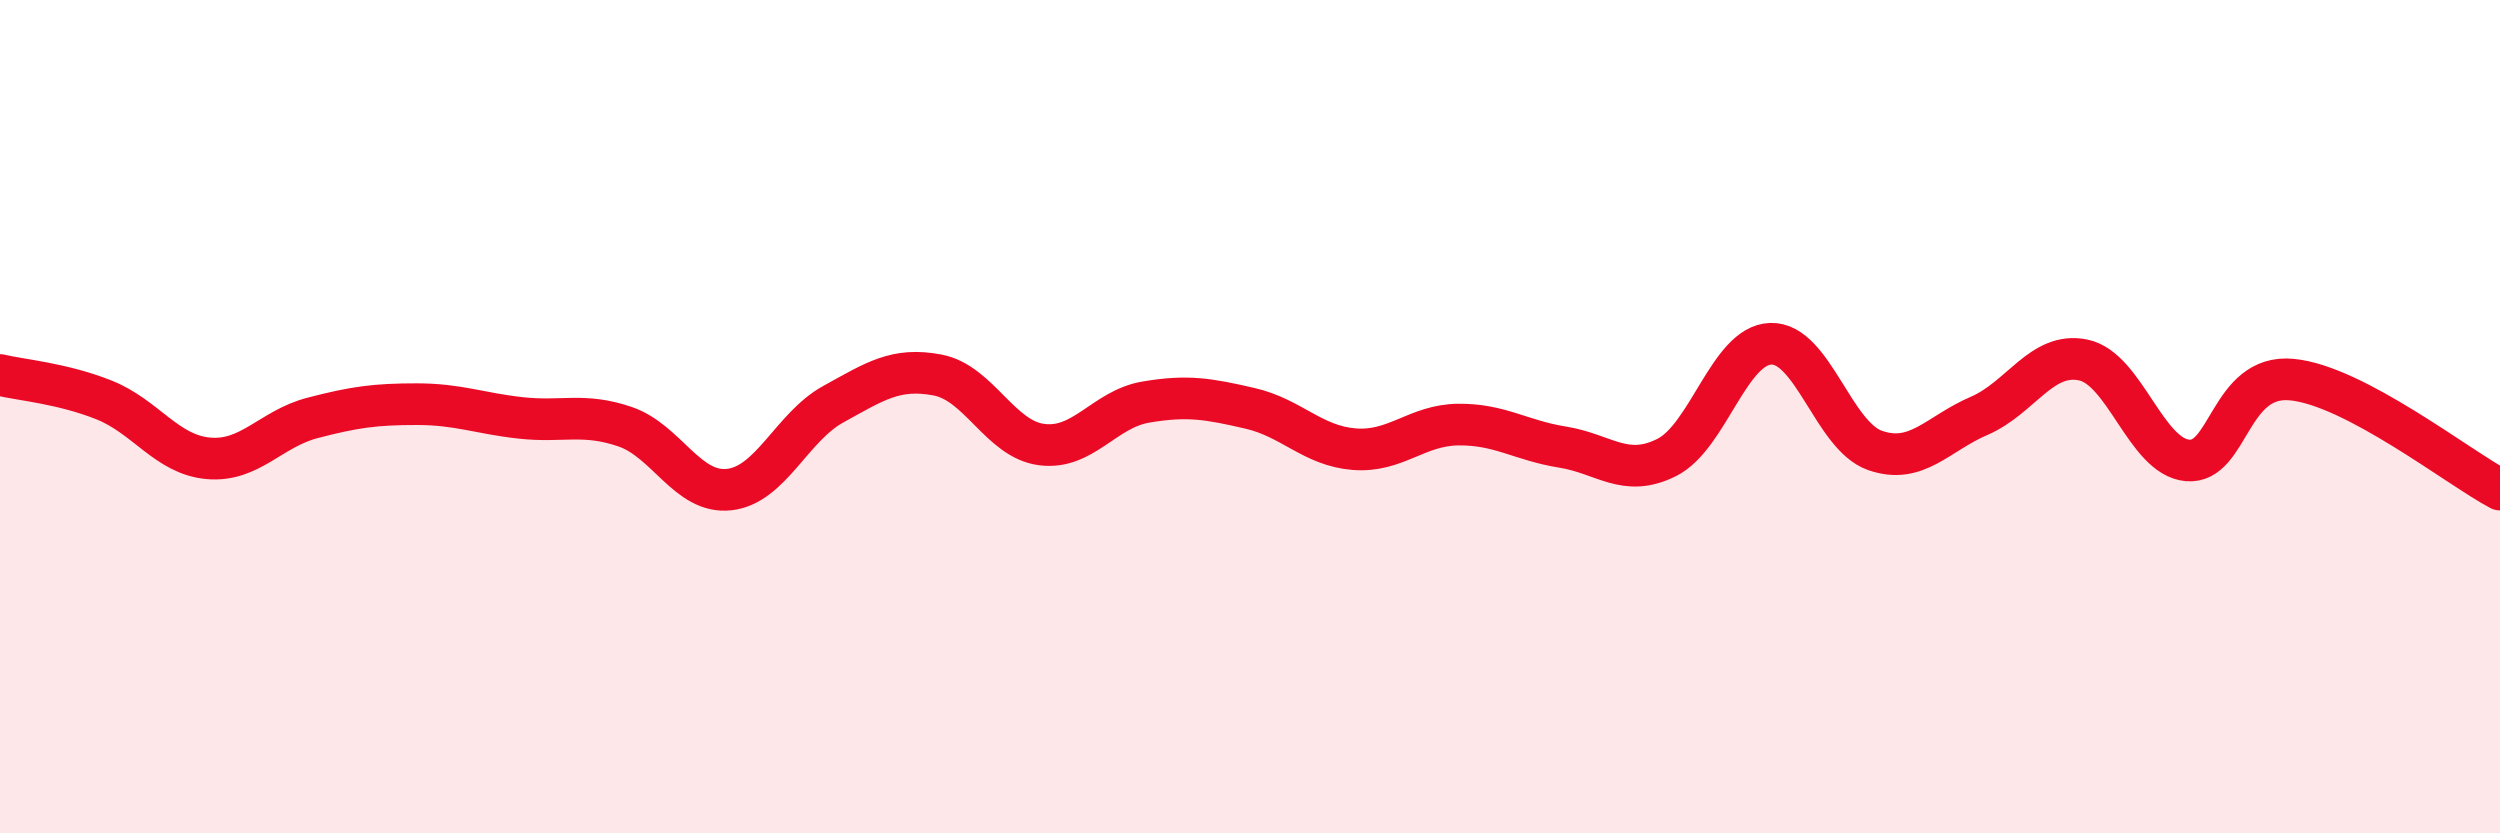 
    <svg width="60" height="20" viewBox="0 0 60 20" xmlns="http://www.w3.org/2000/svg">
      <path
        d="M 0,9 C 0.5,9.12 1.5,9.2 2.5,9.6 C 3.5,10 4,10.91 5,11 C 6,11.09 6.5,10.29 7.5,10.03 C 8.5,9.77 9,9.7 10,9.7 C 11,9.7 11.5,9.92 12.5,10.03 C 13.5,10.14 14,9.9 15,10.24 C 16,10.58 16.5,11.86 17.5,11.75 C 18.5,11.64 19,10.25 20,9.7 C 21,9.15 21.5,8.81 22.5,9 C 23.5,9.19 24,10.54 25,10.67 C 26,10.8 26.5,9.82 27.5,9.65 C 28.5,9.48 29,9.57 30,9.8 C 31,10.03 31.5,10.7 32.5,10.78 C 33.5,10.86 34,10.2 35,10.19 C 36,10.18 36.5,10.57 37.5,10.73 C 38.5,10.89 39,11.48 40,10.98 C 41,10.48 41.5,8.28 42.5,8.25 C 43.5,8.22 44,10.46 45,10.81 C 46,11.16 46.5,10.41 47.5,9.98 C 48.5,9.55 49,8.43 50,8.64 C 51,8.85 51.5,10.96 52.5,11.05 C 53.5,11.14 53.5,8.97 55,9.11 C 56.5,9.25 59,11.22 60,11.75L60 20L0 20Z"
        fill="#EB0A25"
        opacity="0.1"
        stroke-linecap="round"
        stroke-linejoin="round"
      />
      <path
        d="M 0,9 C 0.5,9.12 1.5,9.2 2.5,9.6 C 3.5,10 4,10.91 5,11 C 6,11.09 6.5,10.29 7.5,10.03 C 8.5,9.77 9,9.7 10,9.7 C 11,9.7 11.5,9.92 12.5,10.03 C 13.5,10.14 14,9.9 15,10.24 C 16,10.58 16.5,11.86 17.5,11.75 C 18.5,11.64 19,10.25 20,9.7 C 21,9.15 21.5,8.81 22.5,9 C 23.5,9.19 24,10.54 25,10.67 C 26,10.8 26.5,9.82 27.5,9.65 C 28.5,9.48 29,9.57 30,9.8 C 31,10.03 31.5,10.7 32.5,10.78 C 33.5,10.86 34,10.2 35,10.19 C 36,10.18 36.5,10.57 37.5,10.73 C 38.5,10.89 39,11.48 40,10.98 C 41,10.48 41.5,8.28 42.5,8.25 C 43.5,8.22 44,10.46 45,10.81 C 46,11.16 46.5,10.41 47.5,9.98 C 48.5,9.55 49,8.43 50,8.64 C 51,8.85 51.5,10.96 52.5,11.05 C 53.5,11.14 53.5,8.97 55,9.11 C 56.5,9.25 59,11.22 60,11.75"
        stroke="#EB0A25"
        stroke-width="1"
        fill="none"
        stroke-linecap="round"
        stroke-linejoin="round"
      />
    </svg>
  